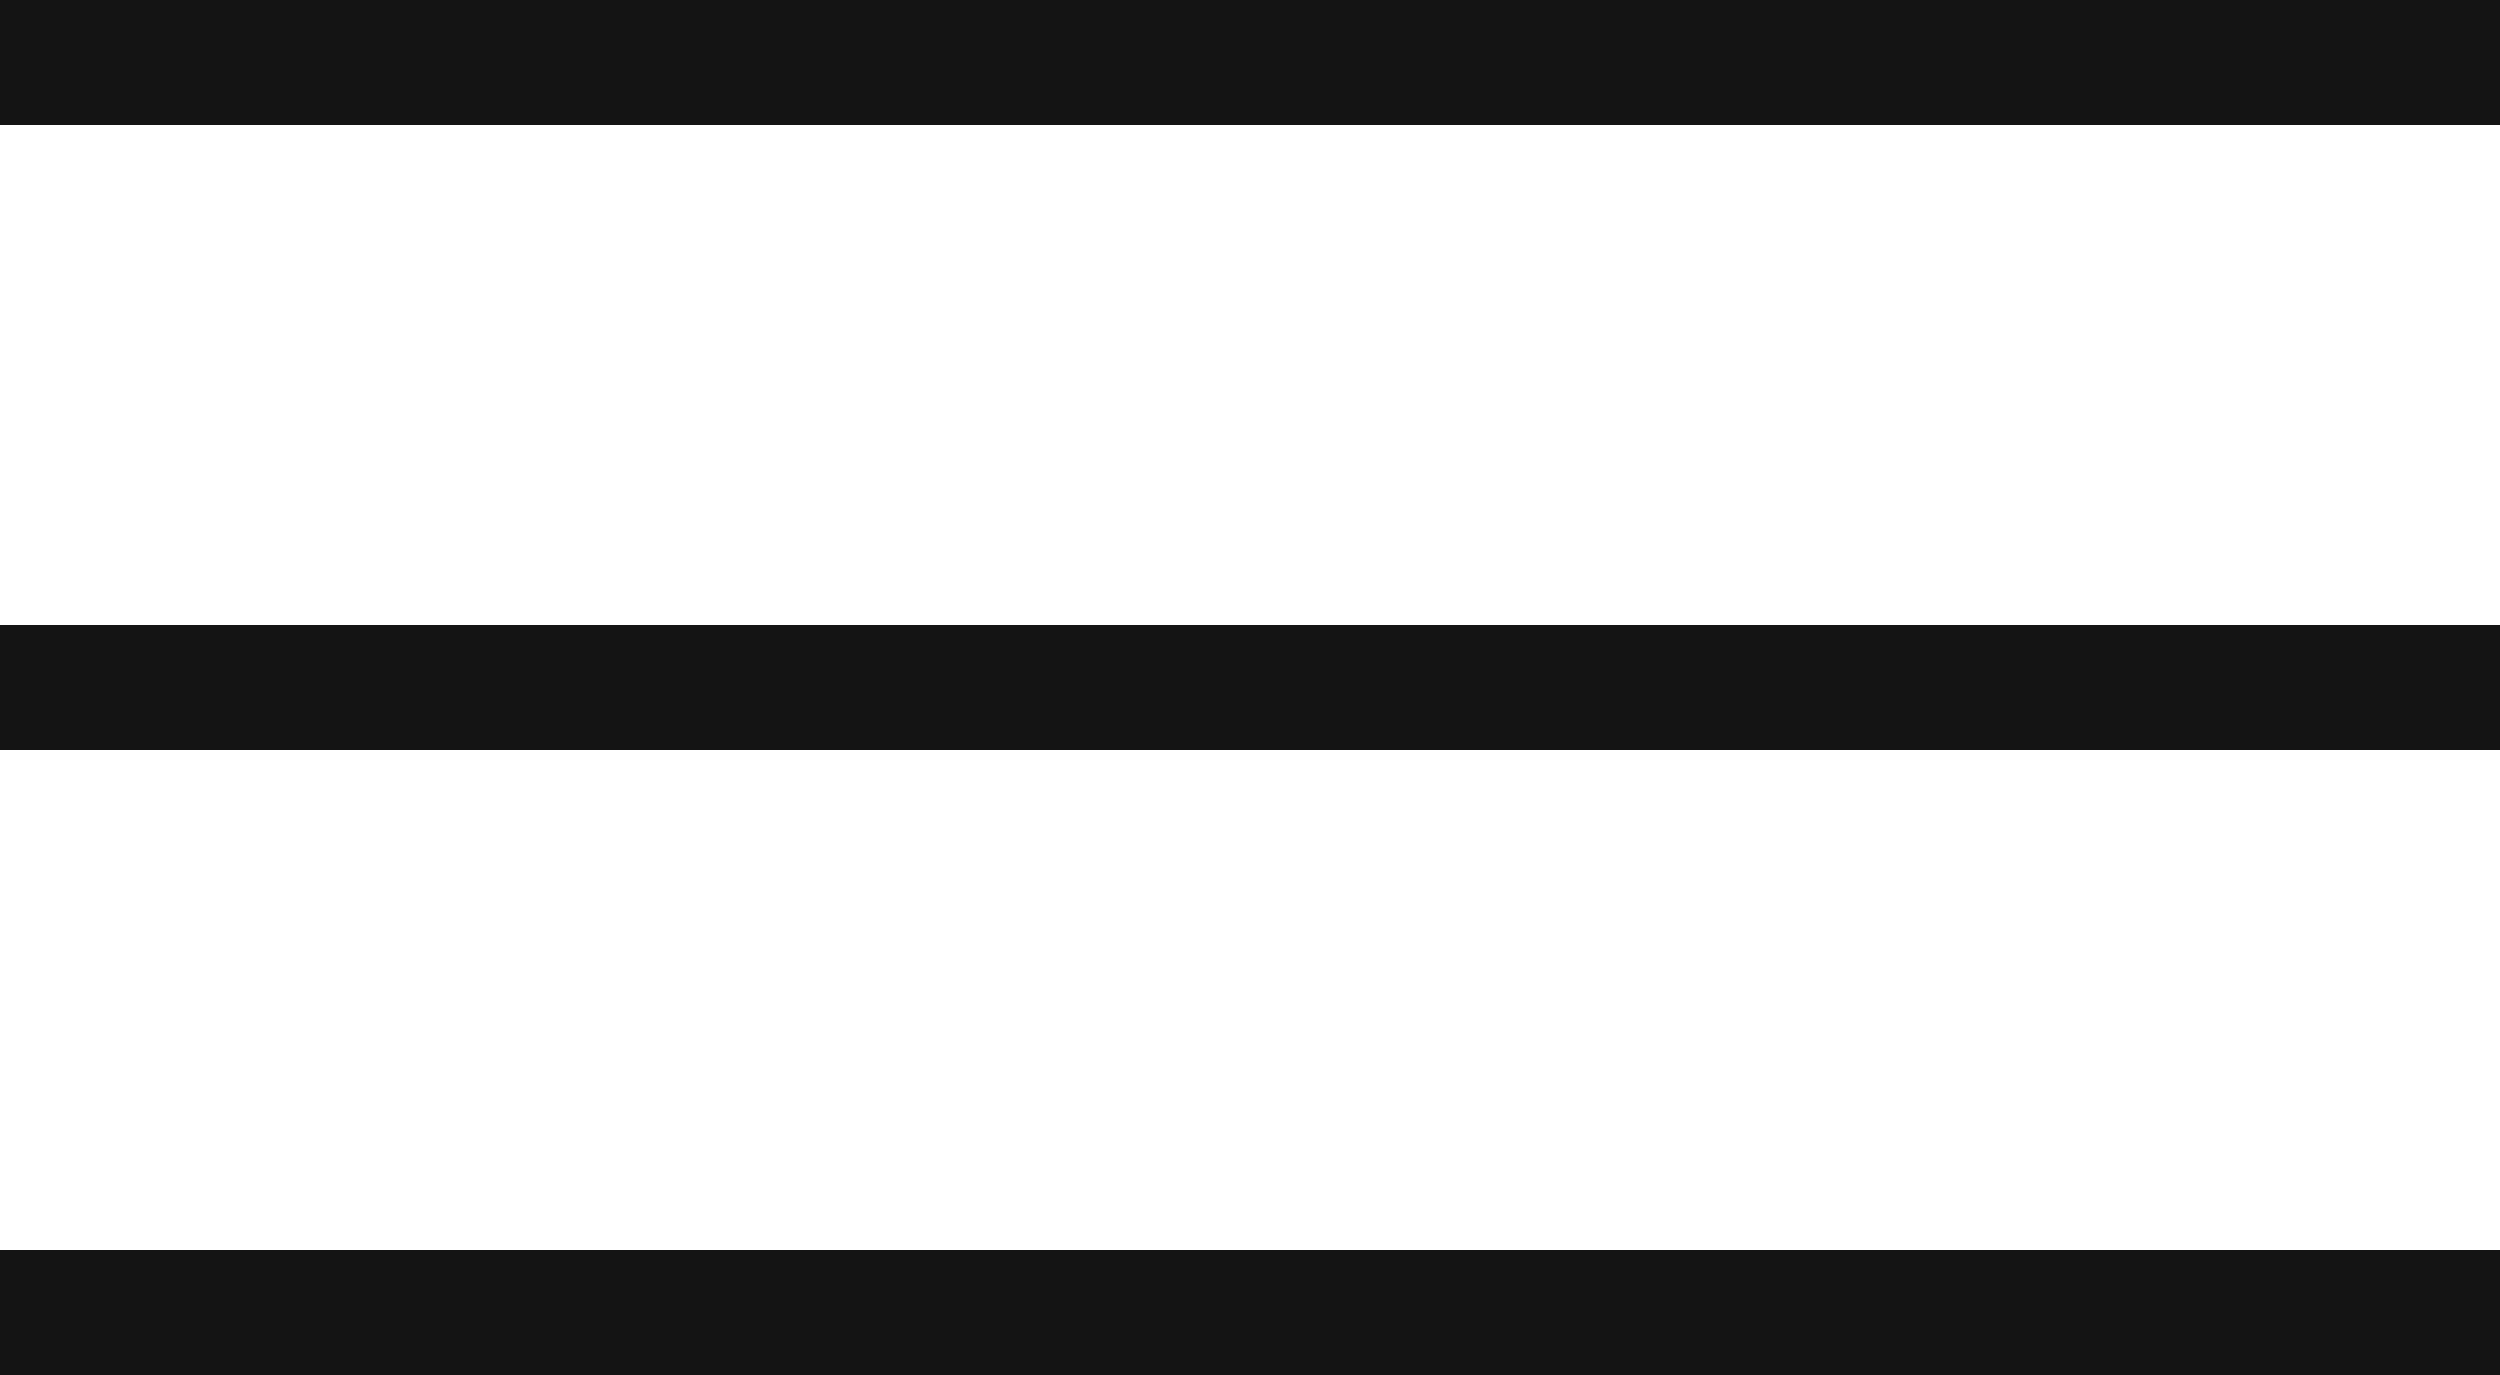 <?xml version="1.0" encoding="UTF-8"?> <svg xmlns="http://www.w3.org/2000/svg" width="20" height="11" viewBox="0 0 20 11" fill="none"> <line y1="0.5" x2="20" y2="0.5" stroke="#141414"></line> <line y1="5.5" x2="20" y2="5.5" stroke="#141414"></line> <line y1="10.5" x2="20" y2="10.5" stroke="#141414"></line> </svg> 